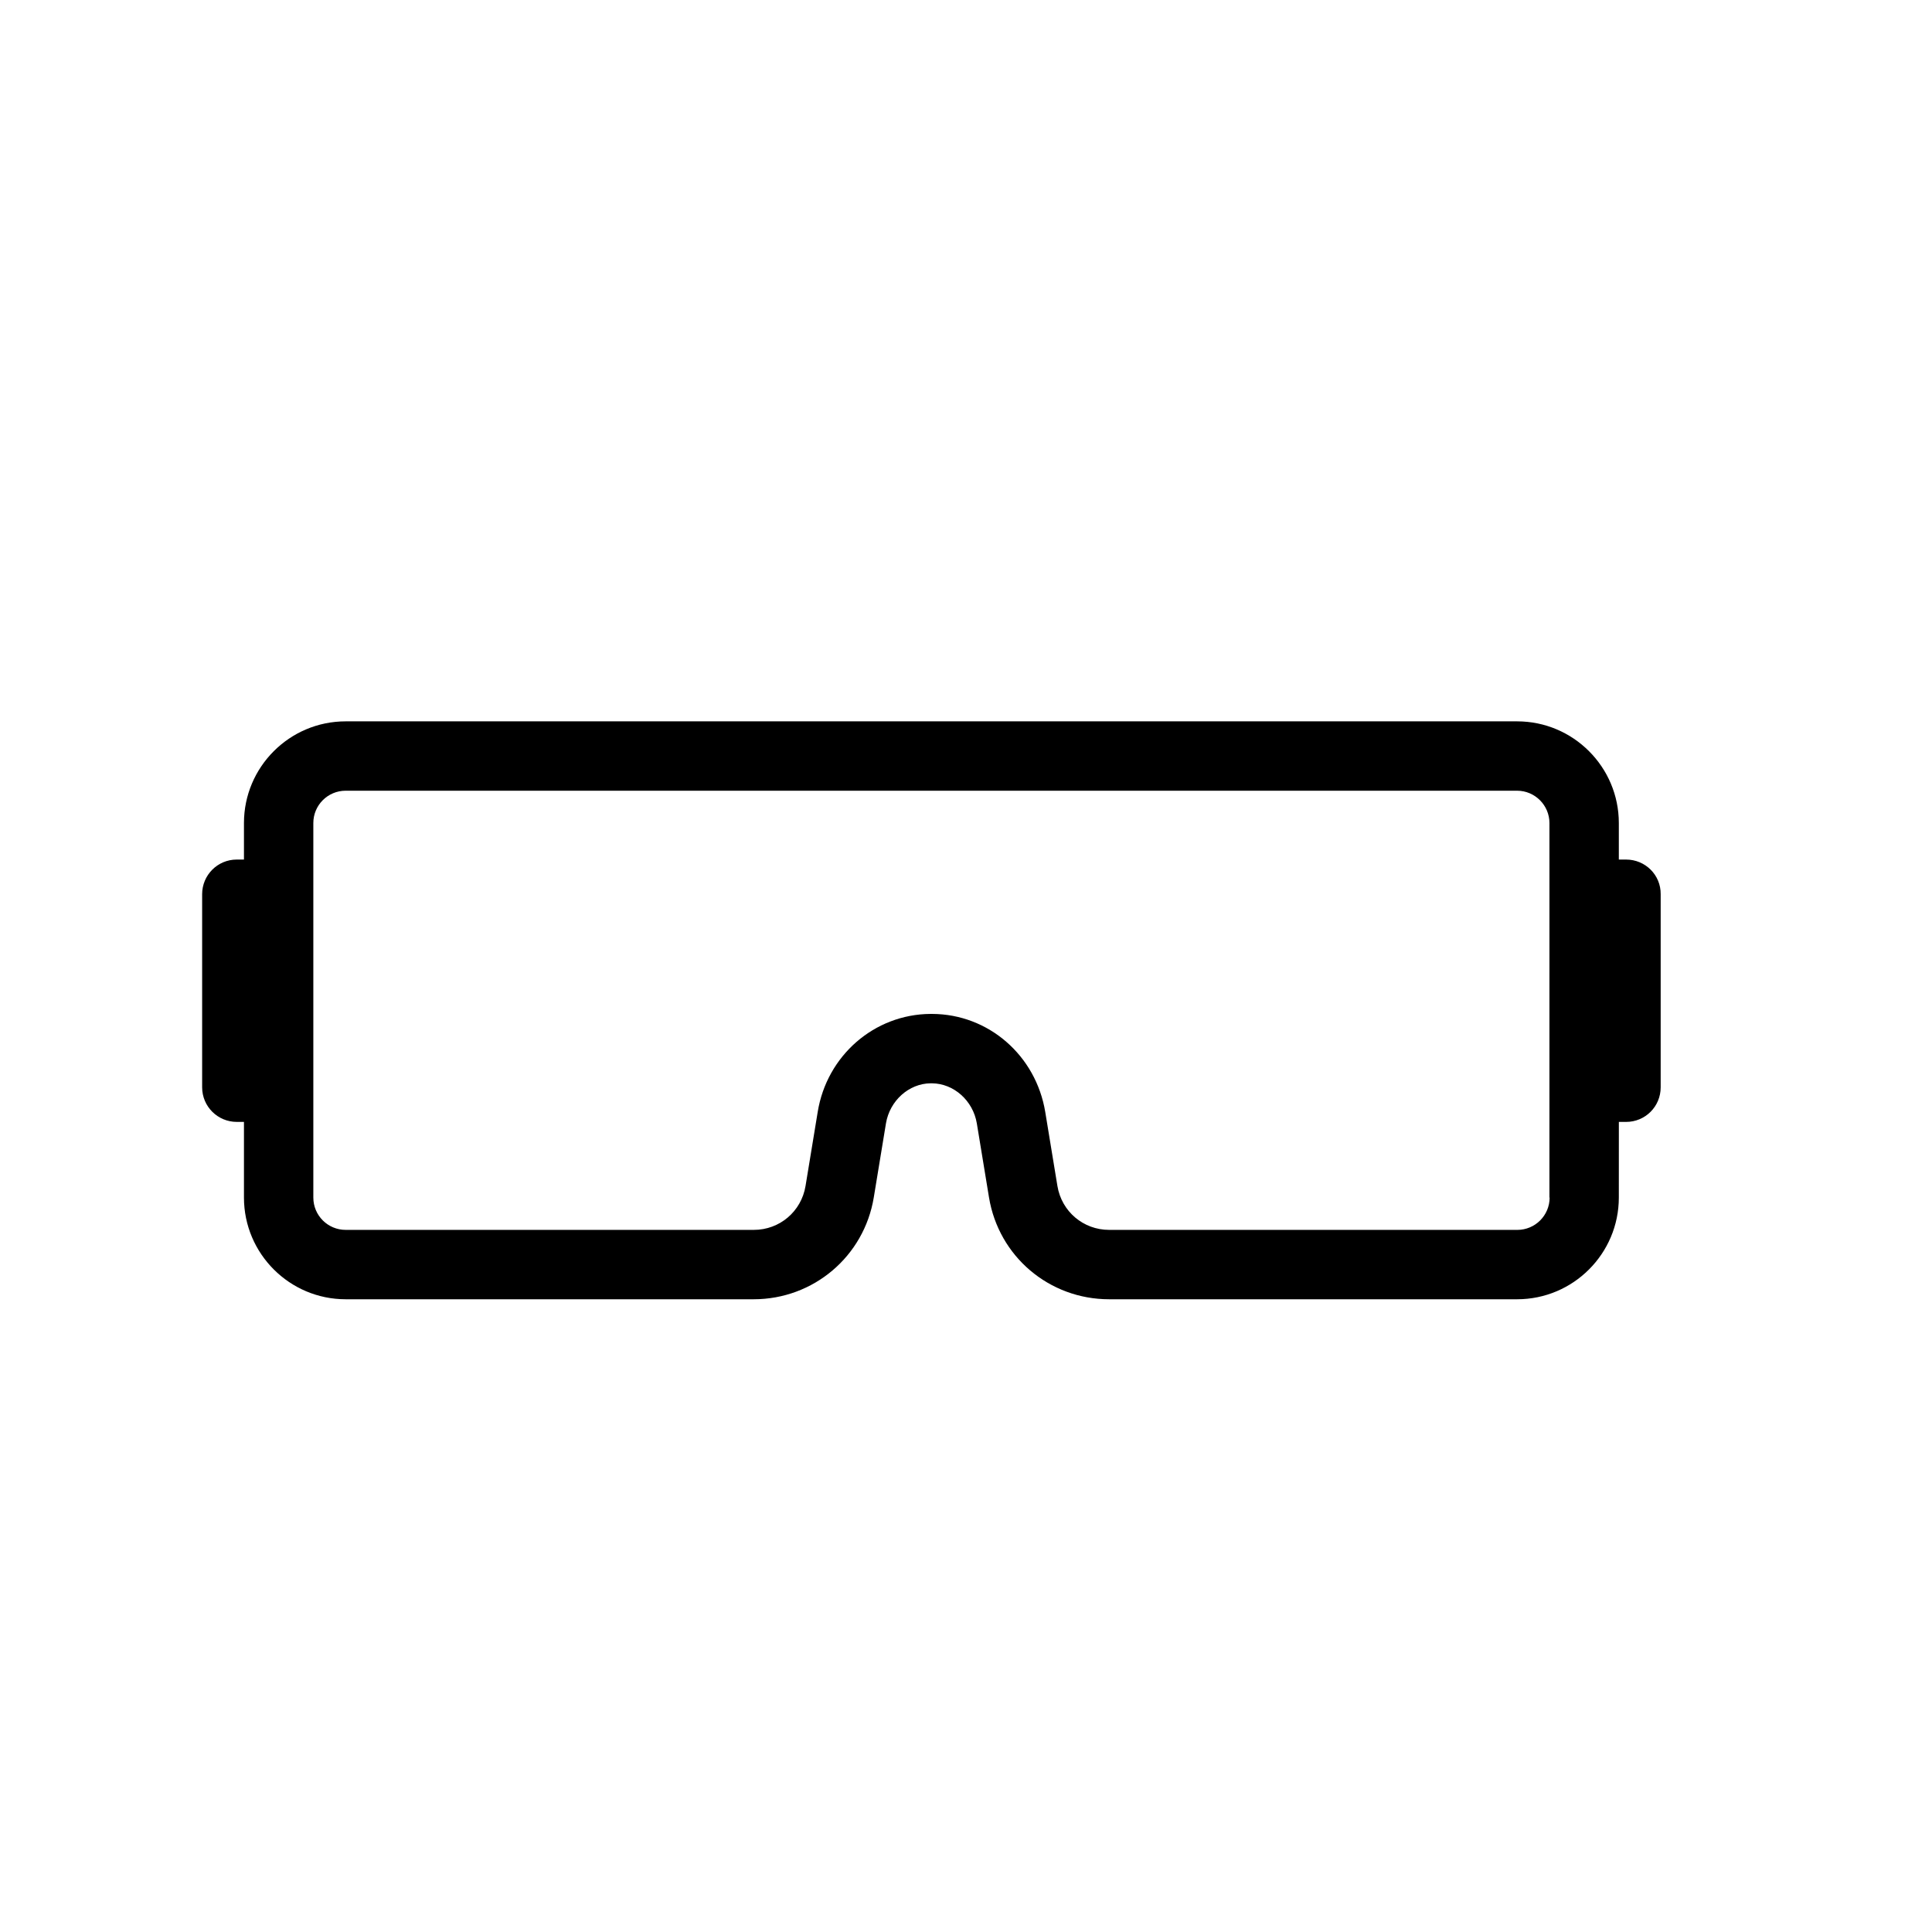 <?xml version="1.0" encoding="UTF-8"?>
<!-- Uploaded to: ICON Repo, www.svgrepo.com, Generator: ICON Repo Mixer Tools -->
<svg fill="#000000" width="800px" height="800px" version="1.1" viewBox="144 144 512 512" xmlns="http://www.w3.org/2000/svg">
 <path d="m574.92 371.79h-1.914v-9.672c0-14.863-12.09-26.953-26.953-26.953h-310.45c-14.863 0-26.953 12.09-26.953 26.953v9.672h-1.914c-5.09 0-9.168 4.133-9.168 9.168v51.188c0 5.09 4.133 9.168 9.168 9.168h1.914v20.051c0 14.863 12.09 26.953 26.953 26.953h108.12c15.871 0 29.27-11.387 31.84-27.004l3.223-19.598c1.008-6.047 6.098-10.578 11.84-10.629h0.352c5.793 0.051 10.883 4.586 11.891 10.629l3.223 19.598c2.57 15.668 15.973 27.004 31.84 27.004h108.12c14.863 0 26.953-12.09 26.953-26.953l0.008-20.047h1.914c5.09 0 9.168-4.082 9.168-9.168v-51.191c0.051-5.086-4.082-9.168-9.168-9.168zm-20.254 89.578c0 4.734-3.828 8.566-8.566 8.566l-108.17-0.004c-6.852 0-12.594-4.887-13.703-11.637l-3.223-19.598c-2.469-14.965-15.012-25.945-29.977-25.996h-0.453c-14.863 0.102-27.457 11.035-29.875 25.996l-3.223 19.598c-1.109 6.75-6.852 11.637-13.703 11.637h-108.17c-4.734 0-8.566-3.828-8.566-8.566v-99.25c0-4.734 3.828-8.566 8.566-8.566h310.45c4.734 0 8.566 3.879 8.566 8.566l-0.004 99.254z"/>
</svg>